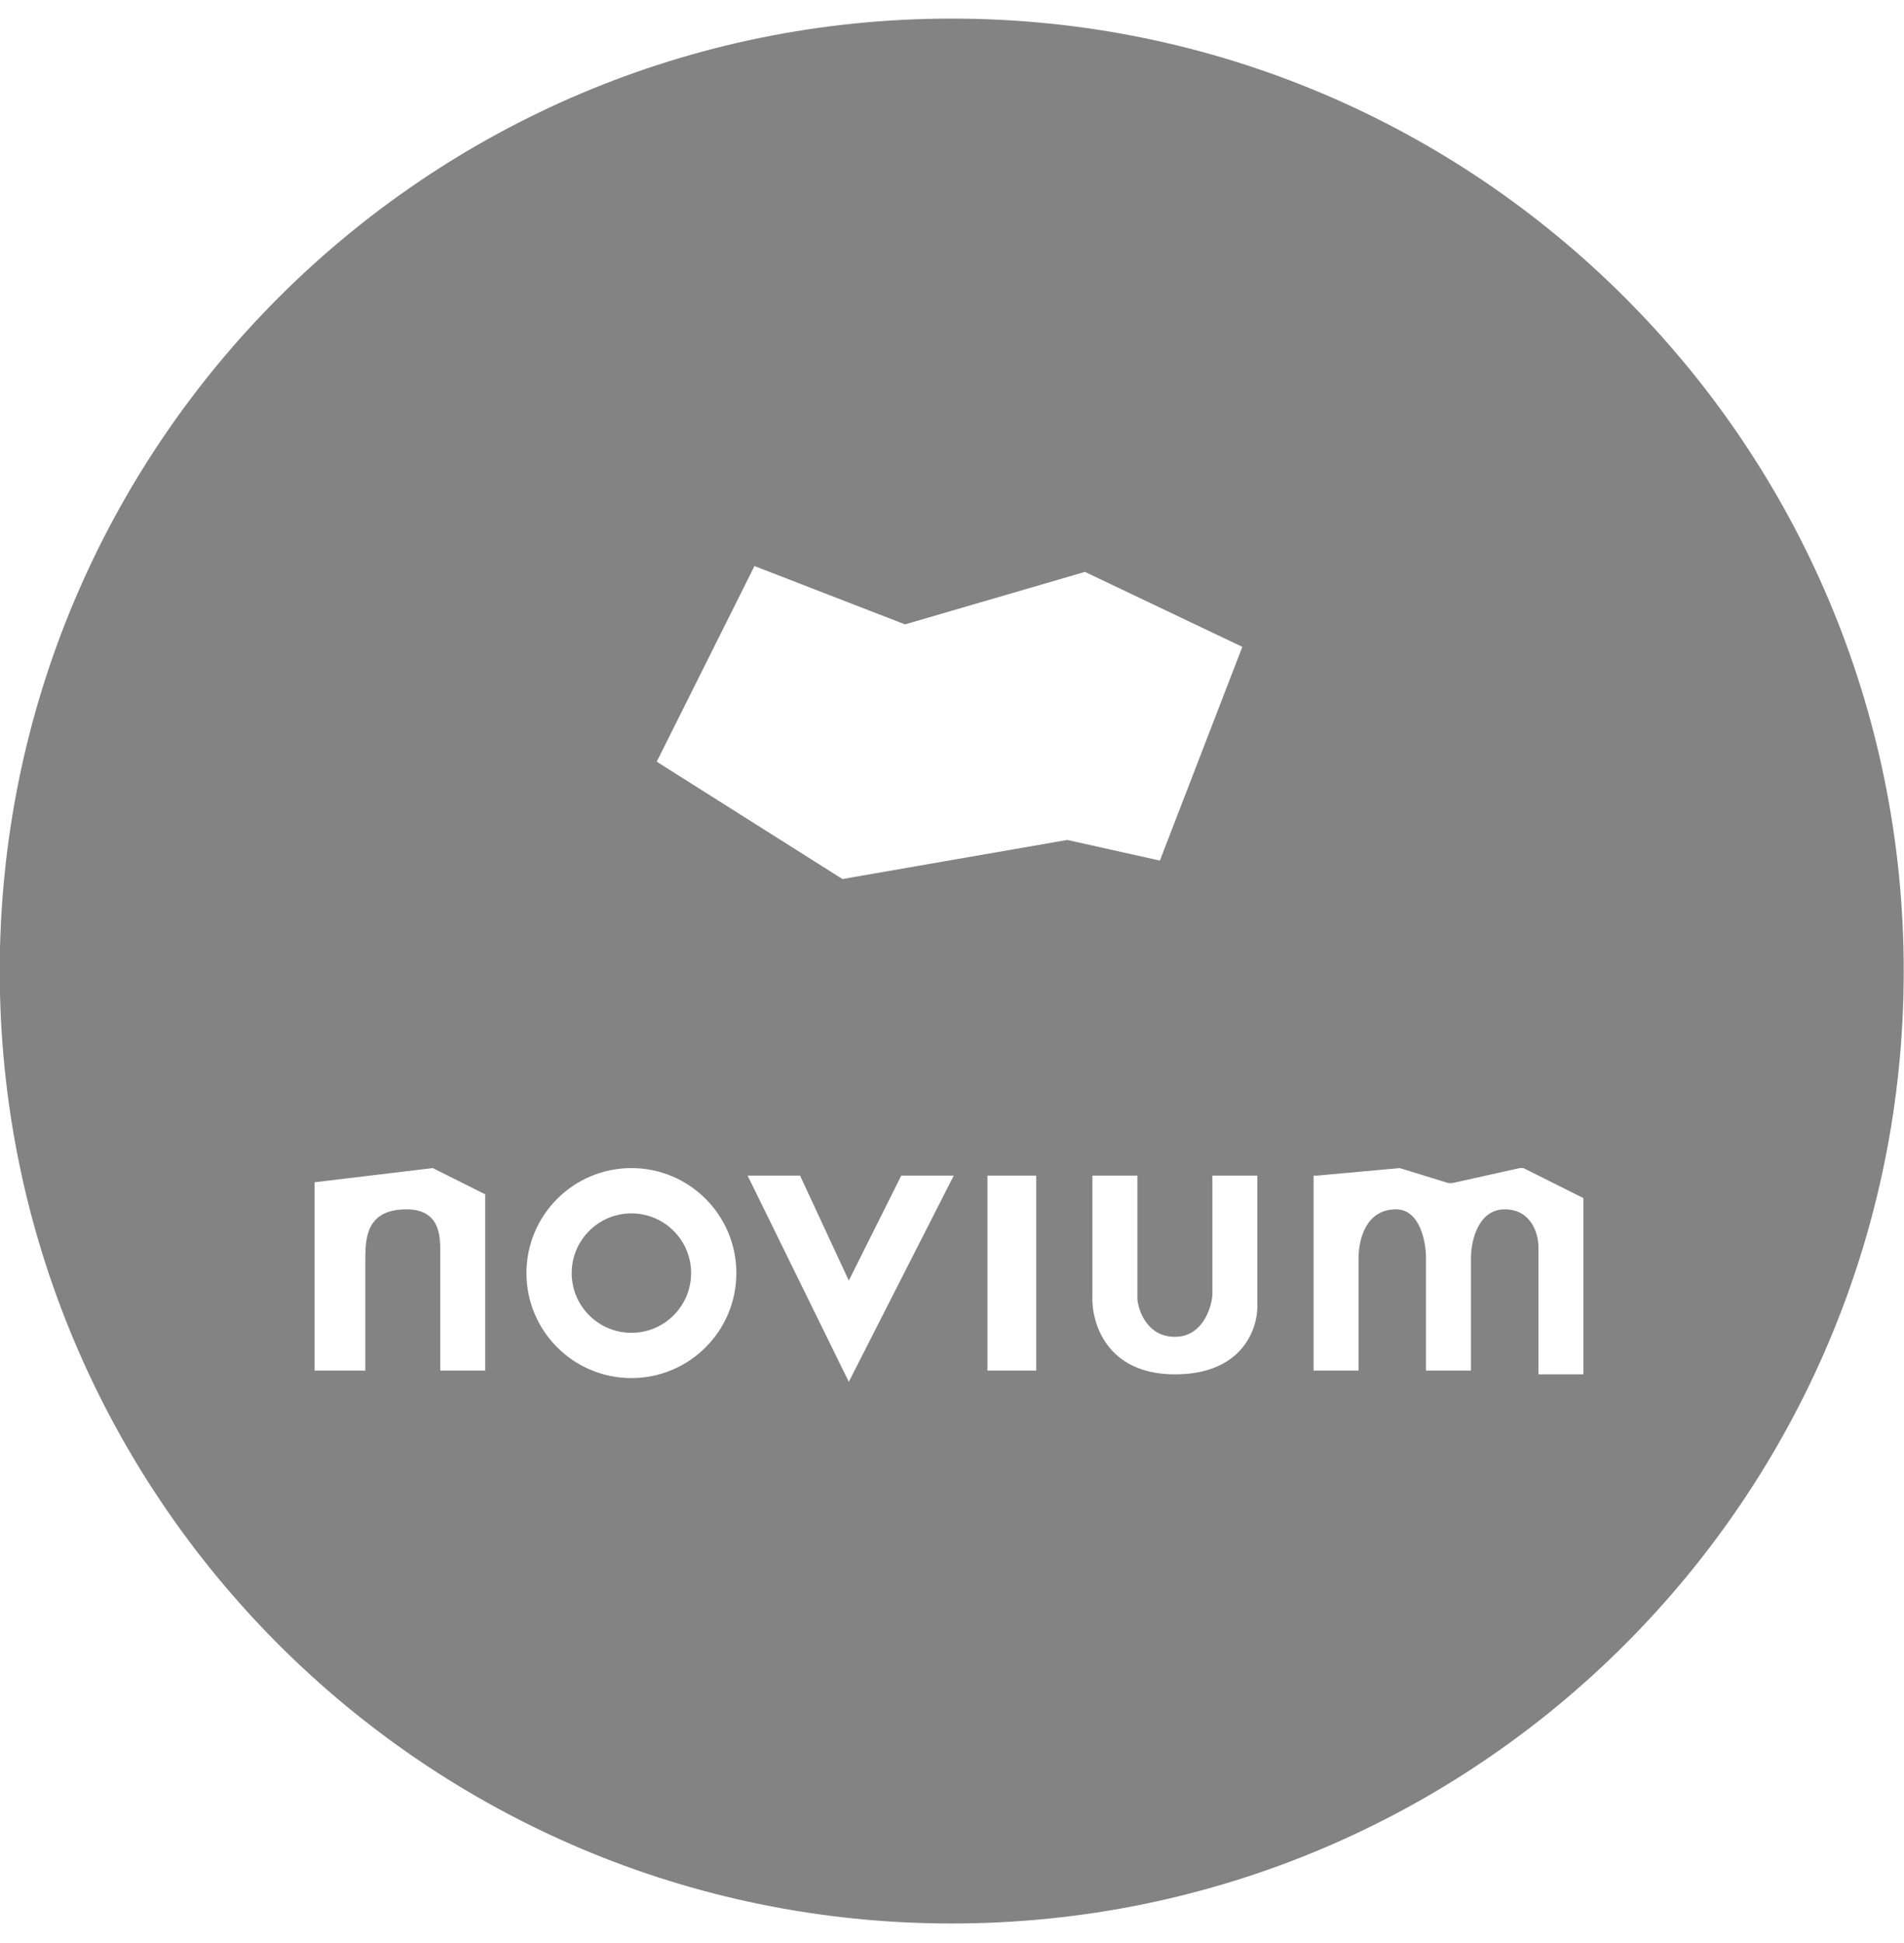 <svg width="50" height="51" viewBox="0 0 50 51" fill="none" xmlns="http://www.w3.org/2000/svg">
<path fill-rule="evenodd" clip-rule="evenodd" d="M24.993 50.488C38.8 50.488 49.993 39.295 49.993 25.488C49.993 11.681 38.8 0.488 24.993 0.488C11.186 0.488 -0.007 11.681 -0.007 25.488C-0.007 39.295 11.186 50.488 24.993 50.488ZM23.766 16.389L19.813 14.858L17.246 19.993L22.123 23.073L28.028 22.047L30.459 22.589L32.624 16.979L28.491 15.011L23.766 16.389ZM8.261 31.032V35.975H9.593V33.121C9.593 32.53 9.593 31.743 10.676 31.743C11.542 31.743 11.561 32.432 11.561 32.826V35.975H12.742V31.349L11.365 30.66L8.261 31.032ZM22.29 36.27L25.046 30.857H23.668L22.29 33.613L21.01 30.857H19.632L22.29 36.27ZM25.931 35.975V30.857H27.211V35.975H25.931ZM28.687 30.857H29.869V34.105C29.901 34.433 30.144 35.089 30.853 35.089C31.561 35.089 31.804 34.368 31.837 34.007V30.857H33.018V34.204C33.051 34.827 32.664 36.074 30.853 36.074C29.042 36.074 28.655 34.696 28.687 34.007V30.857ZM34.495 30.857V35.975H35.676V33.023C35.676 32.53 35.872 31.743 36.66 31.743C37.29 31.743 37.447 32.596 37.447 33.023V35.975H38.628V33.023C38.628 32.596 38.806 31.743 39.514 31.743C40.223 31.743 40.4 32.399 40.4 32.727V36.074H41.581V31.448L40.006 30.66H39.908L38.136 31.054H38.038L36.758 30.66L34.593 30.857H34.495ZM19.337 33.416C19.337 34.938 18.103 36.172 16.581 36.172C15.059 36.172 13.825 34.938 13.825 33.416C13.825 31.894 15.059 30.66 16.581 30.66C18.103 30.66 19.337 31.894 19.337 33.416ZM15.013 33.416C15.013 34.282 15.715 34.984 16.581 34.984C17.447 34.984 18.149 34.282 18.149 33.416C18.149 32.551 17.447 31.849 16.581 31.849C15.715 31.849 15.013 32.551 15.013 33.416Z" fill="#838383"/>
</svg>
